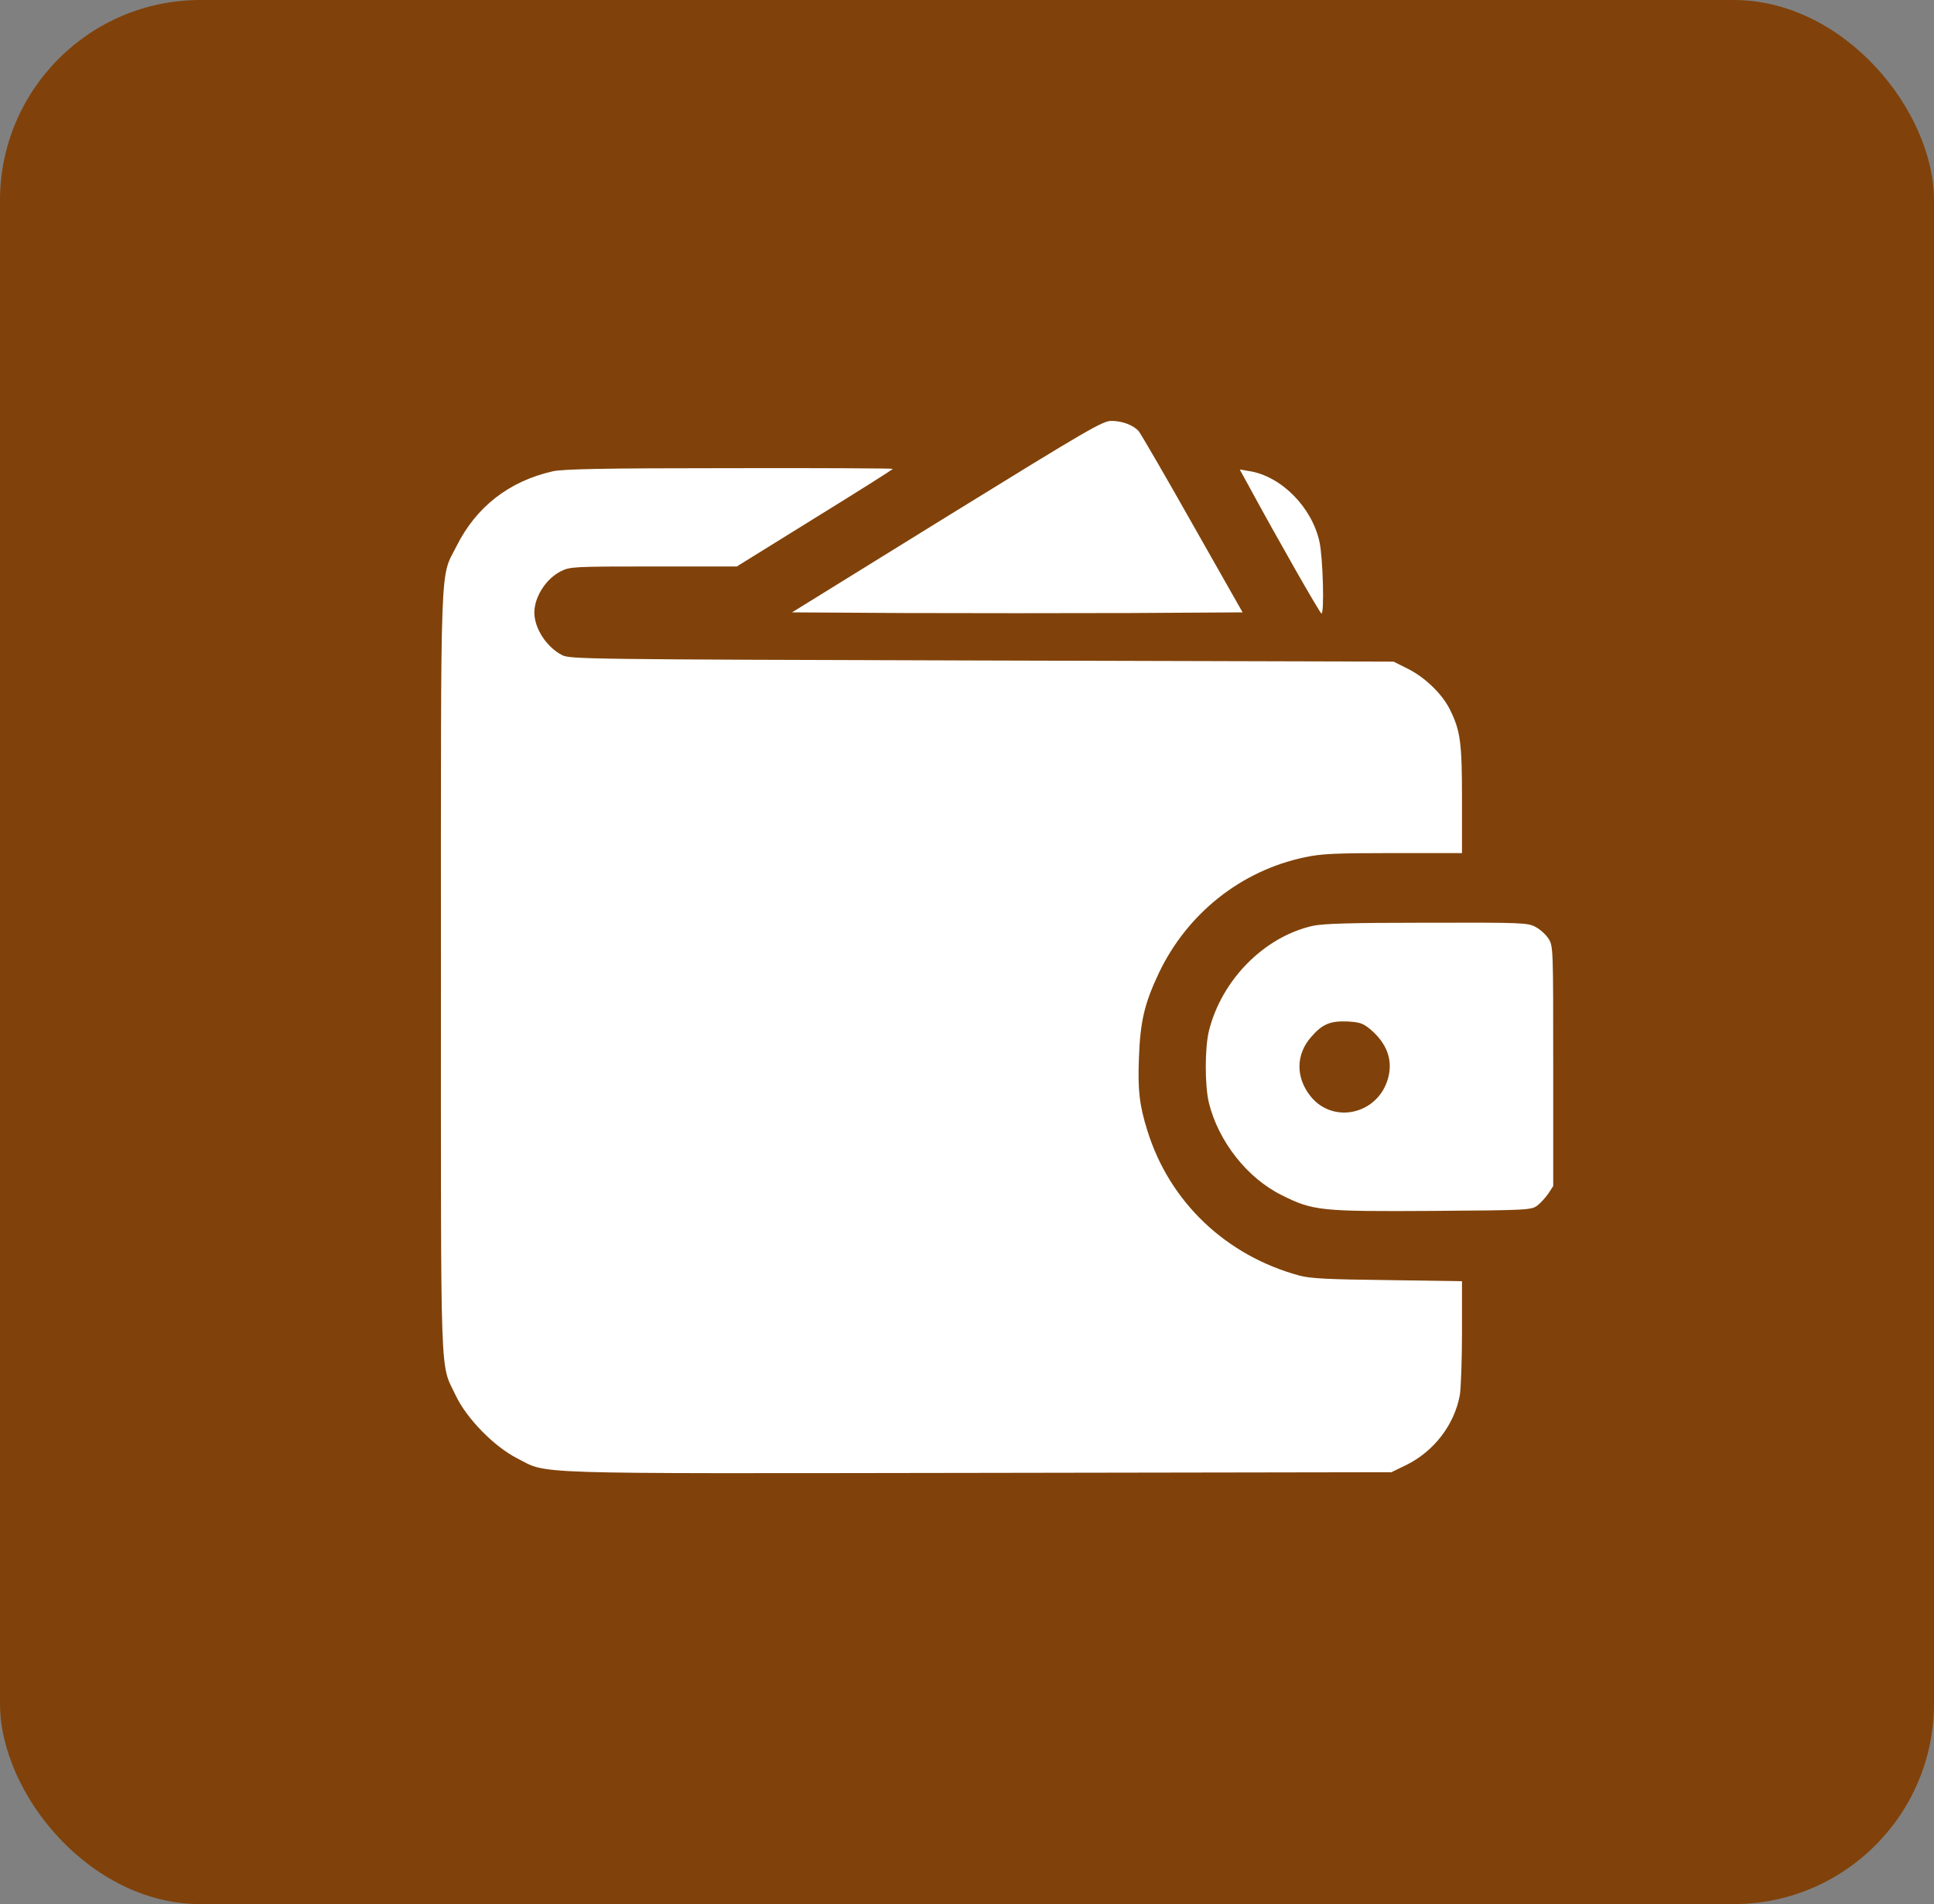 <?xml version="1.0" encoding="UTF-8"?> <svg xmlns="http://www.w3.org/2000/svg" width="193" height="190" viewBox="0 0 193 190" fill="none"><rect x="0" y="0" width="193" height="190" fill="#808080" stroke="none"/><rect width="193" height="190" rx="20" fill="#80420A"></rect><path d="M94.497 51.541L79.039 61.104L90.226 61.171C96.383 61.193 106.507 61.193 112.708 61.171L124.003 61.104L118.995 52.278C116.263 47.429 113.835 43.273 113.64 43.028C113.098 42.424 112.014 42 110.908 42C110.041 42 108.654 42.804 94.497 51.541Z" fill="white"></path><path d="M55.167 47.028C50.809 48.011 47.514 50.58 45.563 54.49C43.893 57.819 44.002 54.669 44.002 96.988C44.002 138.949 43.893 135.888 45.454 139.195C46.538 141.519 49.291 144.334 51.611 145.518C54.776 147.127 51.806 147.038 97.594 146.971L138.851 146.904L140.325 146.189C143.1 144.826 145.138 142.167 145.68 139.217C145.788 138.57 145.897 135.732 145.897 132.939V127.845L138.482 127.733C132.542 127.666 130.764 127.576 129.68 127.286C122.353 125.297 116.716 119.957 114.504 112.83C113.702 110.282 113.529 108.763 113.659 105.523C113.789 101.904 114.223 100.094 115.653 97.077C118.494 91.134 123.848 86.889 130.179 85.548C131.848 85.191 133.149 85.124 139.024 85.124H145.897V79.806C145.897 74.086 145.745 72.946 144.704 70.824C143.946 69.282 142.255 67.628 140.542 66.757L139.068 66.02L97.984 65.908C58.549 65.796 56.879 65.774 56.099 65.372C54.56 64.59 53.324 62.713 53.324 61.126C53.324 59.562 54.495 57.73 55.991 56.993C56.901 56.546 57.248 56.524 65.226 56.524H73.529L81.313 51.697C85.584 49.061 89.096 46.849 89.096 46.782C89.096 46.737 81.746 46.692 72.792 46.715C60.11 46.715 56.186 46.804 55.167 47.028Z" fill="white"></path><path d="M124.564 48.392C127.534 53.866 131.719 61.194 131.87 61.217C132.174 61.217 132.022 55.653 131.675 54.067C130.916 50.604 127.86 47.52 124.673 47.006L123.719 46.85L124.564 48.392Z" fill="white"></path><path d="M131 92.386C126.144 93.481 121.894 97.793 120.637 102.887C120.225 104.608 120.225 108.317 120.637 110.037C121.591 113.903 124.474 117.567 127.921 119.265C131.043 120.829 131.824 120.896 143.011 120.829C152.55 120.762 152.81 120.74 153.417 120.293C153.742 120.047 154.241 119.489 154.523 119.086L155 118.349V106.395C155 94.642 155 94.441 154.544 93.682C154.284 93.279 153.72 92.743 153.244 92.497C152.463 92.073 151.943 92.05 142.382 92.073C134.816 92.073 132.019 92.162 131 92.386ZM136.724 102.686C138.393 104.094 139.022 105.747 138.523 107.579C137.547 111.177 133.06 112.227 130.783 109.389C129.287 107.512 129.309 105.211 130.848 103.468C131.954 102.195 132.734 101.859 134.447 101.926C135.683 101.993 136.008 102.105 136.724 102.686Z" fill="white"></path></svg> 